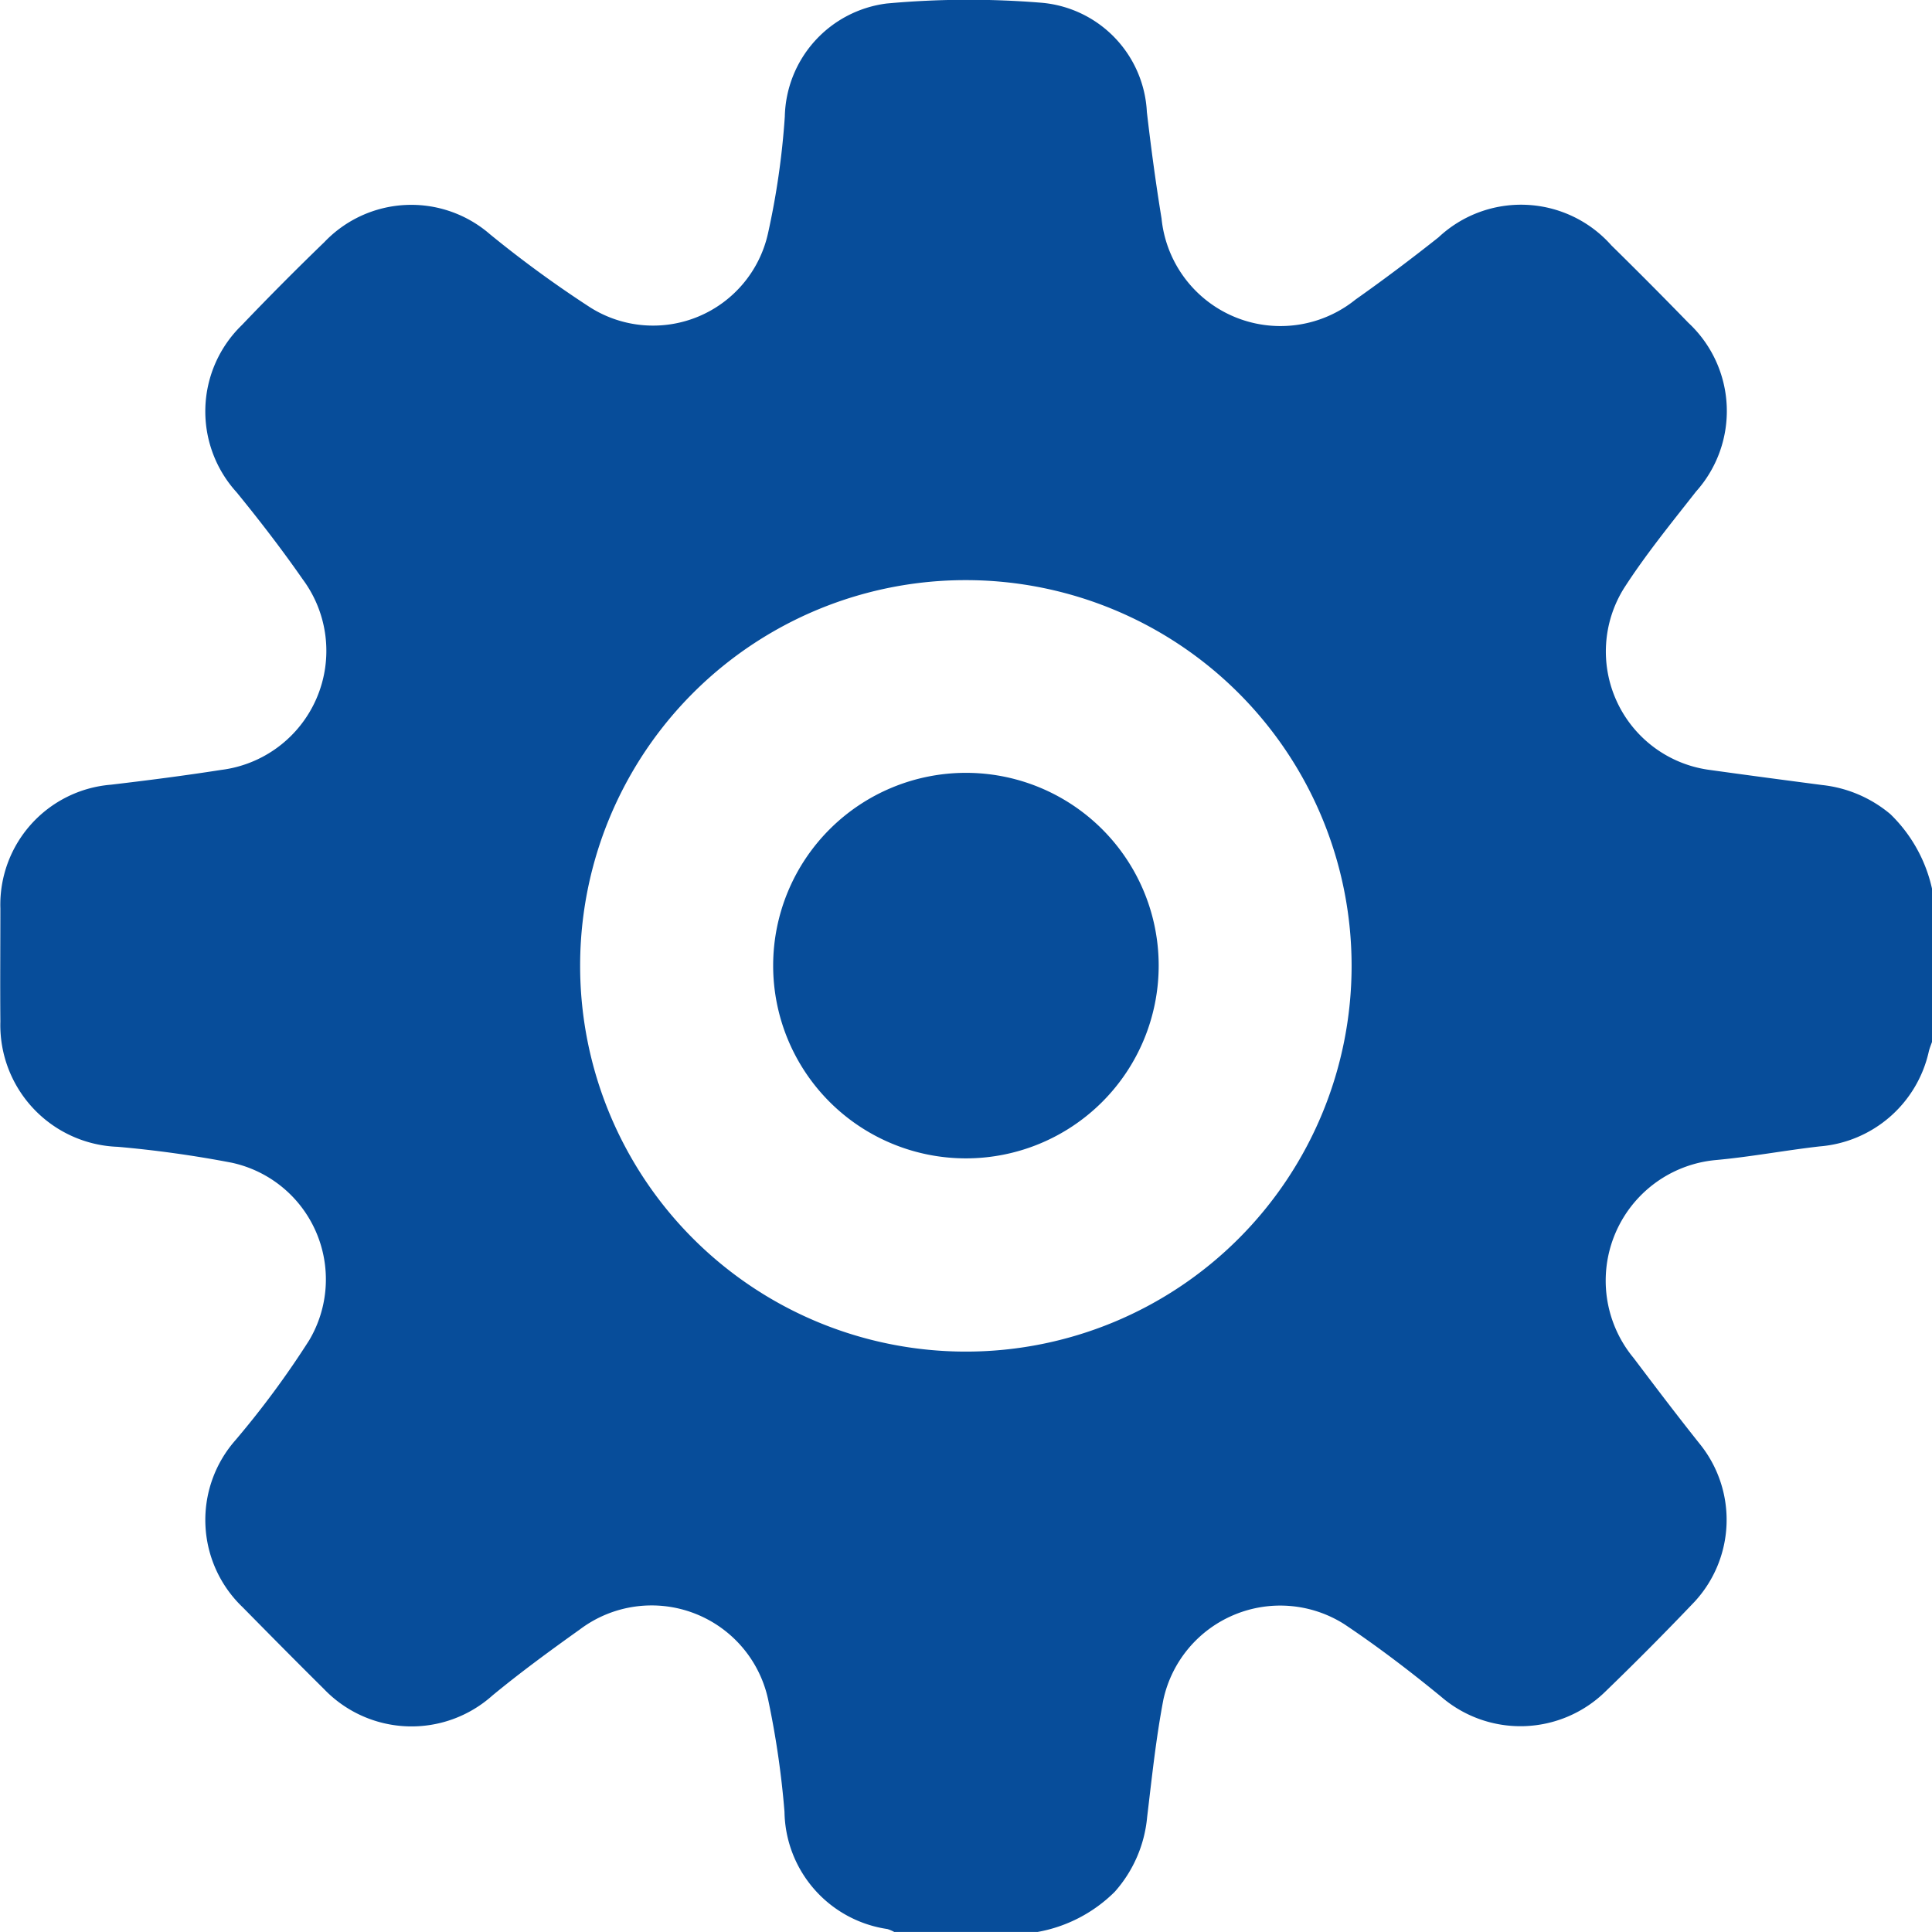 <svg xmlns="http://www.w3.org/2000/svg" width="36.483" height="36.486" viewBox="0 0 36.483 36.486">
  <g id="_5RDKX5" data-name="5RDKX5" transform="translate(-3421.671 -596.018)">
    <g id="Group_1254" data-name="Group 1254" transform="translate(3421.671 596.018)">
      <path id="Path_175" data-name="Path 175" d="M3441.265,632.5h-2.708a.7.7,0,0,0-.129-.055,2.272,2.272,0,0,1-1.943-2.214,16.748,16.748,0,0,0-.3-2.077,2.251,2.251,0,0,0-3.566-1.365c-.561.4-1.117.807-1.647,1.244a2.29,2.29,0,0,1-3.185-.122c-.515-.51-1.024-1.025-1.532-1.541a2.279,2.279,0,0,1-.14-3.154,17.163,17.163,0,0,0,1.394-1.888,2.254,2.254,0,0,0-1.463-3.354,21.326,21.326,0,0,0-2.15-.3,2.3,2.3,0,0,1-2.218-2.365c-.006-.712,0-1.425,0-2.138a2.273,2.273,0,0,1,2.087-2.335c.695-.082,1.389-.171,2.08-.279a2.266,2.266,0,0,0,1.542-3.6c-.393-.565-.814-1.111-1.249-1.644a2.269,2.269,0,0,1,.1-3.156q.764-.8,1.557-1.566a2.266,2.266,0,0,1,3.129-.149,21.438,21.438,0,0,0,1.9,1.386,2.223,2.223,0,0,0,3.347-1.392,14.692,14.692,0,0,0,.32-2.217,2.2,2.2,0,0,1,1.925-2.135,16.975,16.975,0,0,1,2.912-.015,2.179,2.179,0,0,1,2,2.065c.078.671.168,1.342.277,2.009a2.257,2.257,0,0,0,3.664,1.531c.533-.376,1.055-.769,1.567-1.175a2.279,2.279,0,0,1,3.263.152q.737.724,1.457,1.465a2.276,2.276,0,0,1,.143,3.183c-.47.6-.951,1.189-1.361,1.826a2.256,2.256,0,0,0,1.59,3.428c.716.1,1.434.195,2.151.289a2.4,2.4,0,0,1,1.289.55,2.8,2.8,0,0,1,.792,1.434v2.851c-.023.067-.051.132-.067.2a2.3,2.3,0,0,1-2.059,1.789c-.66.075-1.315.2-1.976.259a2.287,2.287,0,0,0-1.54,3.735c.415.549.832,1.1,1.26,1.636a2.279,2.279,0,0,1-.109,2.97q-.823.864-1.682,1.694a2.293,2.293,0,0,1-3.107.094c-.587-.481-1.193-.944-1.823-1.365a2.259,2.259,0,0,0-3.417,1.422c-.14.733-.218,1.479-.307,2.221a2.457,2.457,0,0,1-.611,1.409A2.752,2.752,0,0,1,3441.265,632.5Zm-8.639-18.239a7.284,7.284,0,1,0,7.285-7.288A7.278,7.278,0,0,0,3432.626,614.265Z" transform="translate(-3421.671 -596.018)" fill="#074d9a"/>
      <path id="Path_176" data-name="Path 176" d="M3498.767,669.459a3.64,3.64,0,1,1-3.638-3.648A3.639,3.639,0,0,1,3498.767,669.459Z" transform="translate(-3476.887 -651.217)" fill="#074d9a"/>
    </g>
  </g>
</svg>
